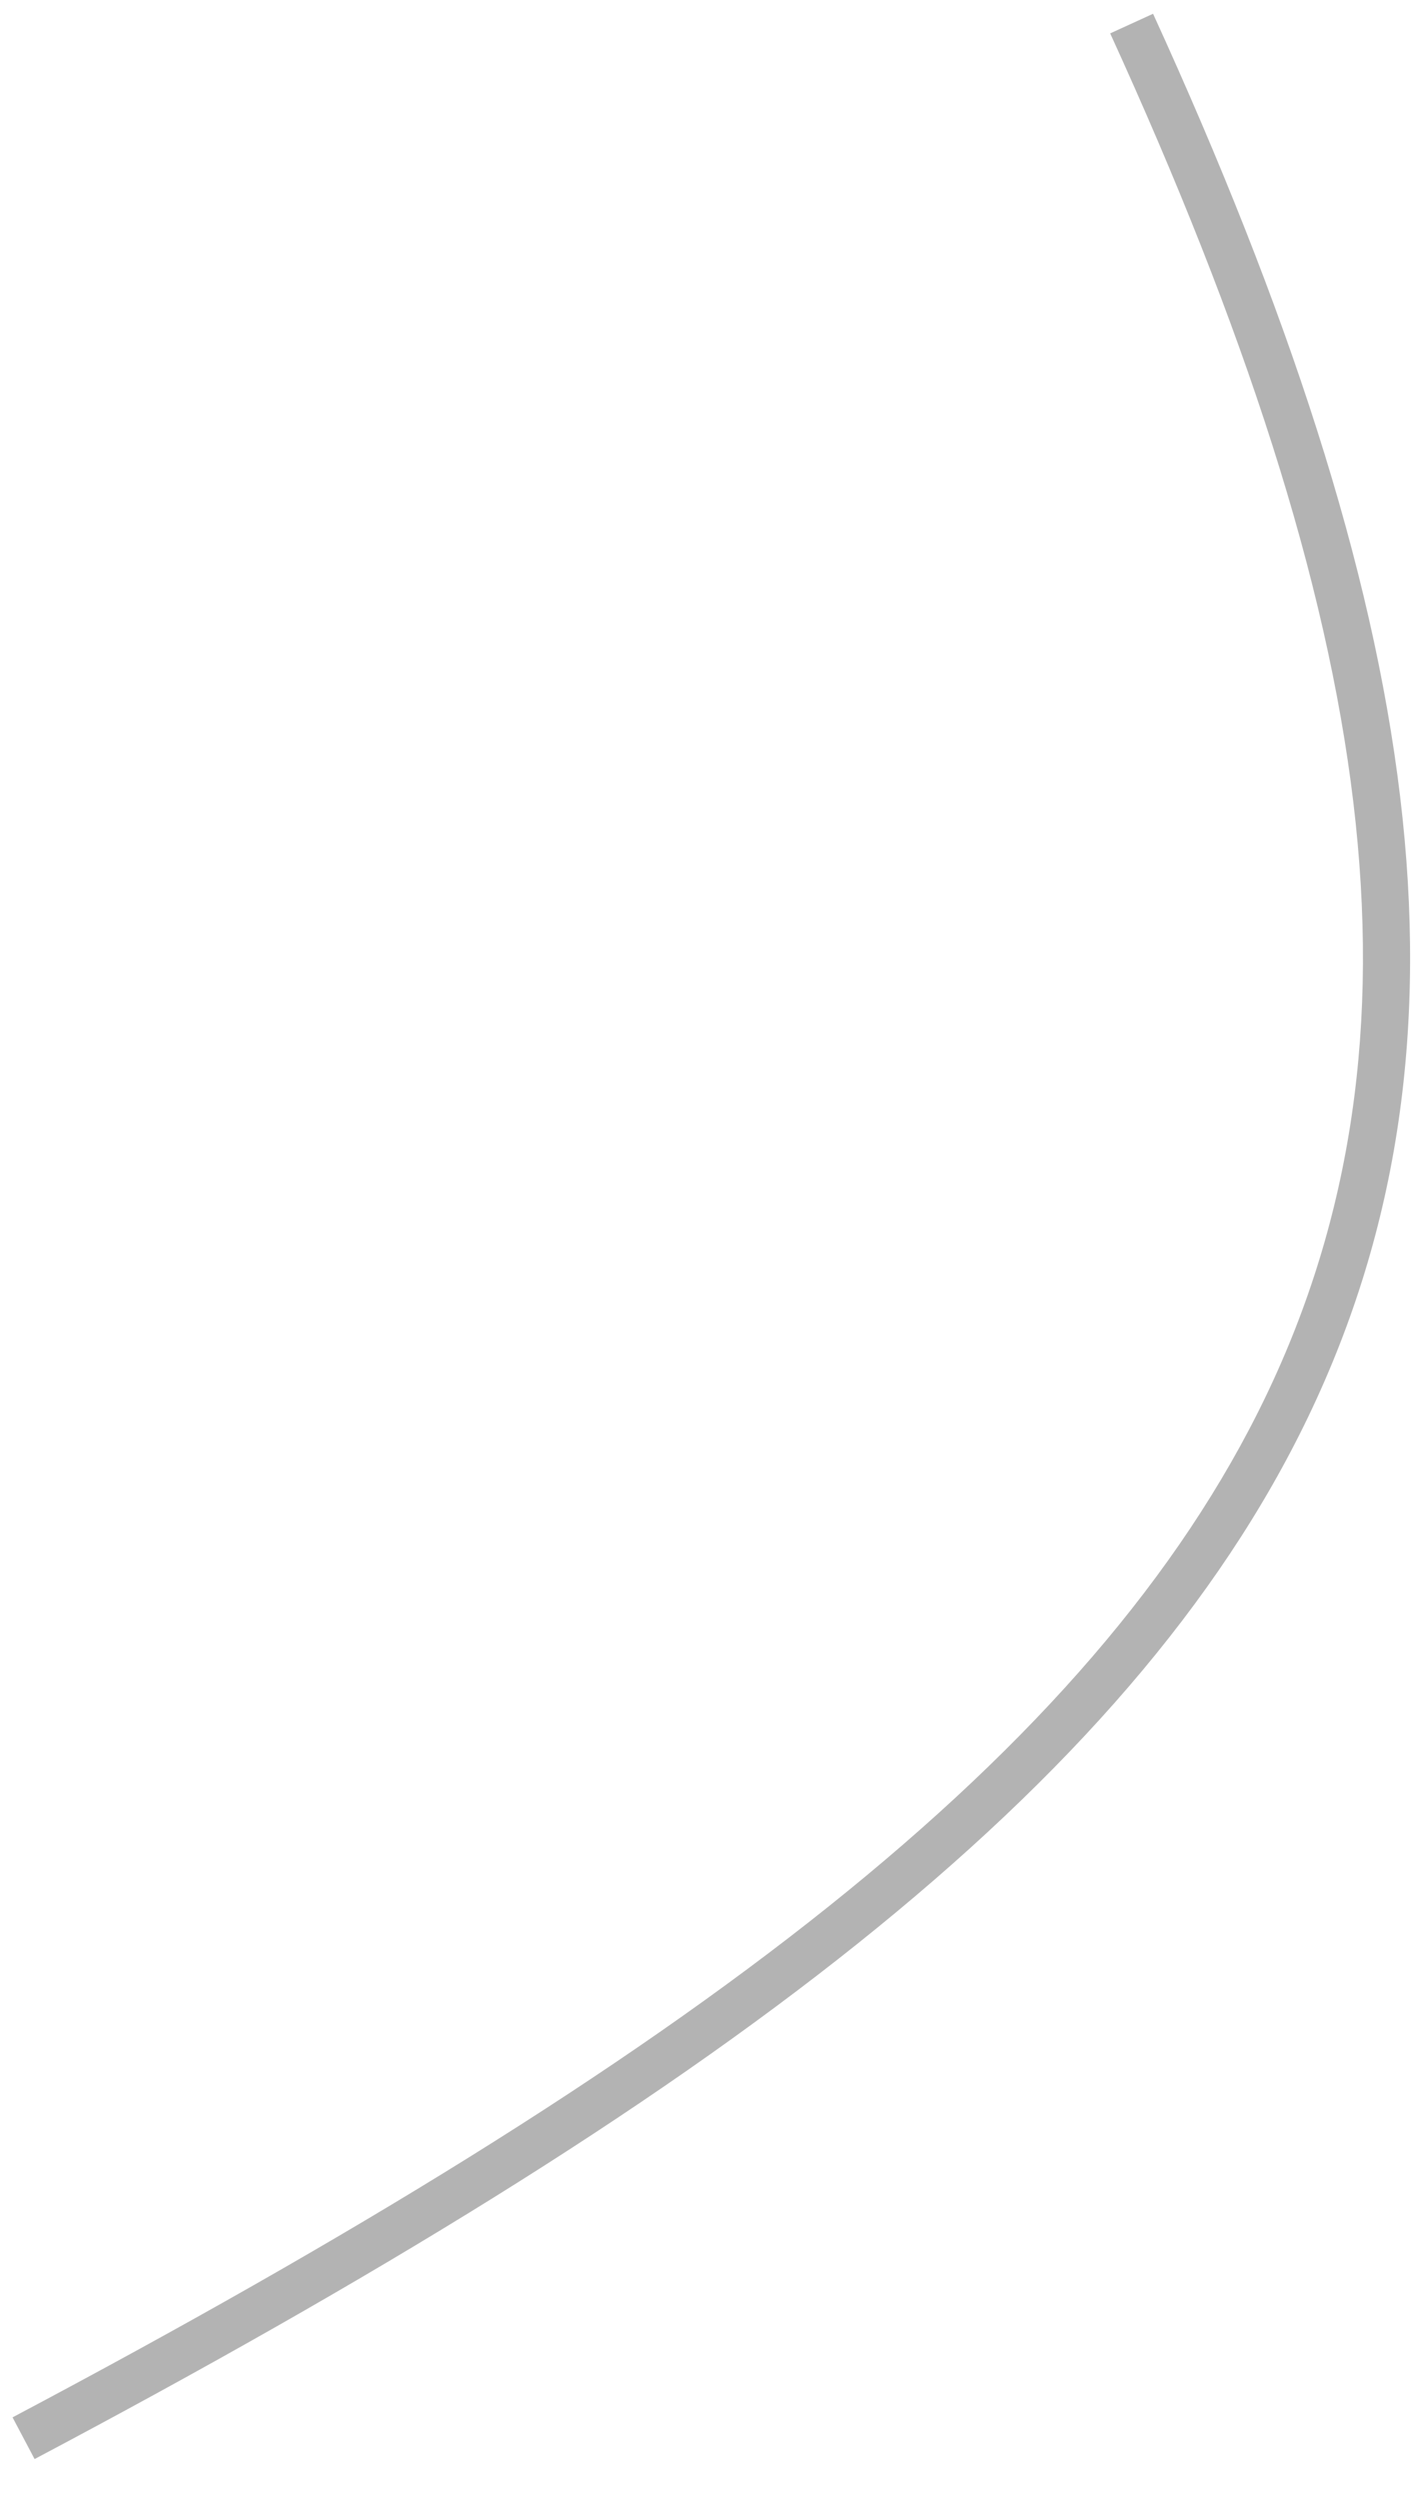 <?xml version="1.0" encoding="UTF-8"?> <svg xmlns="http://www.w3.org/2000/svg" width="30" height="53" viewBox="0 0 30 53" fill="none"><path fill-rule="evenodd" clip-rule="evenodd" d="M26.861 29.593C30.488 22.035 29.274 13.213 23.554 0.708L24.464 0.292C30.218 12.871 31.588 22.053 27.762 30.025C23.957 37.953 15.07 44.545 0.734 52.136L0.266 51.252C14.608 43.658 23.212 37.195 26.861 29.593Z" fill="black" fill-opacity="0.3"></path></svg> 